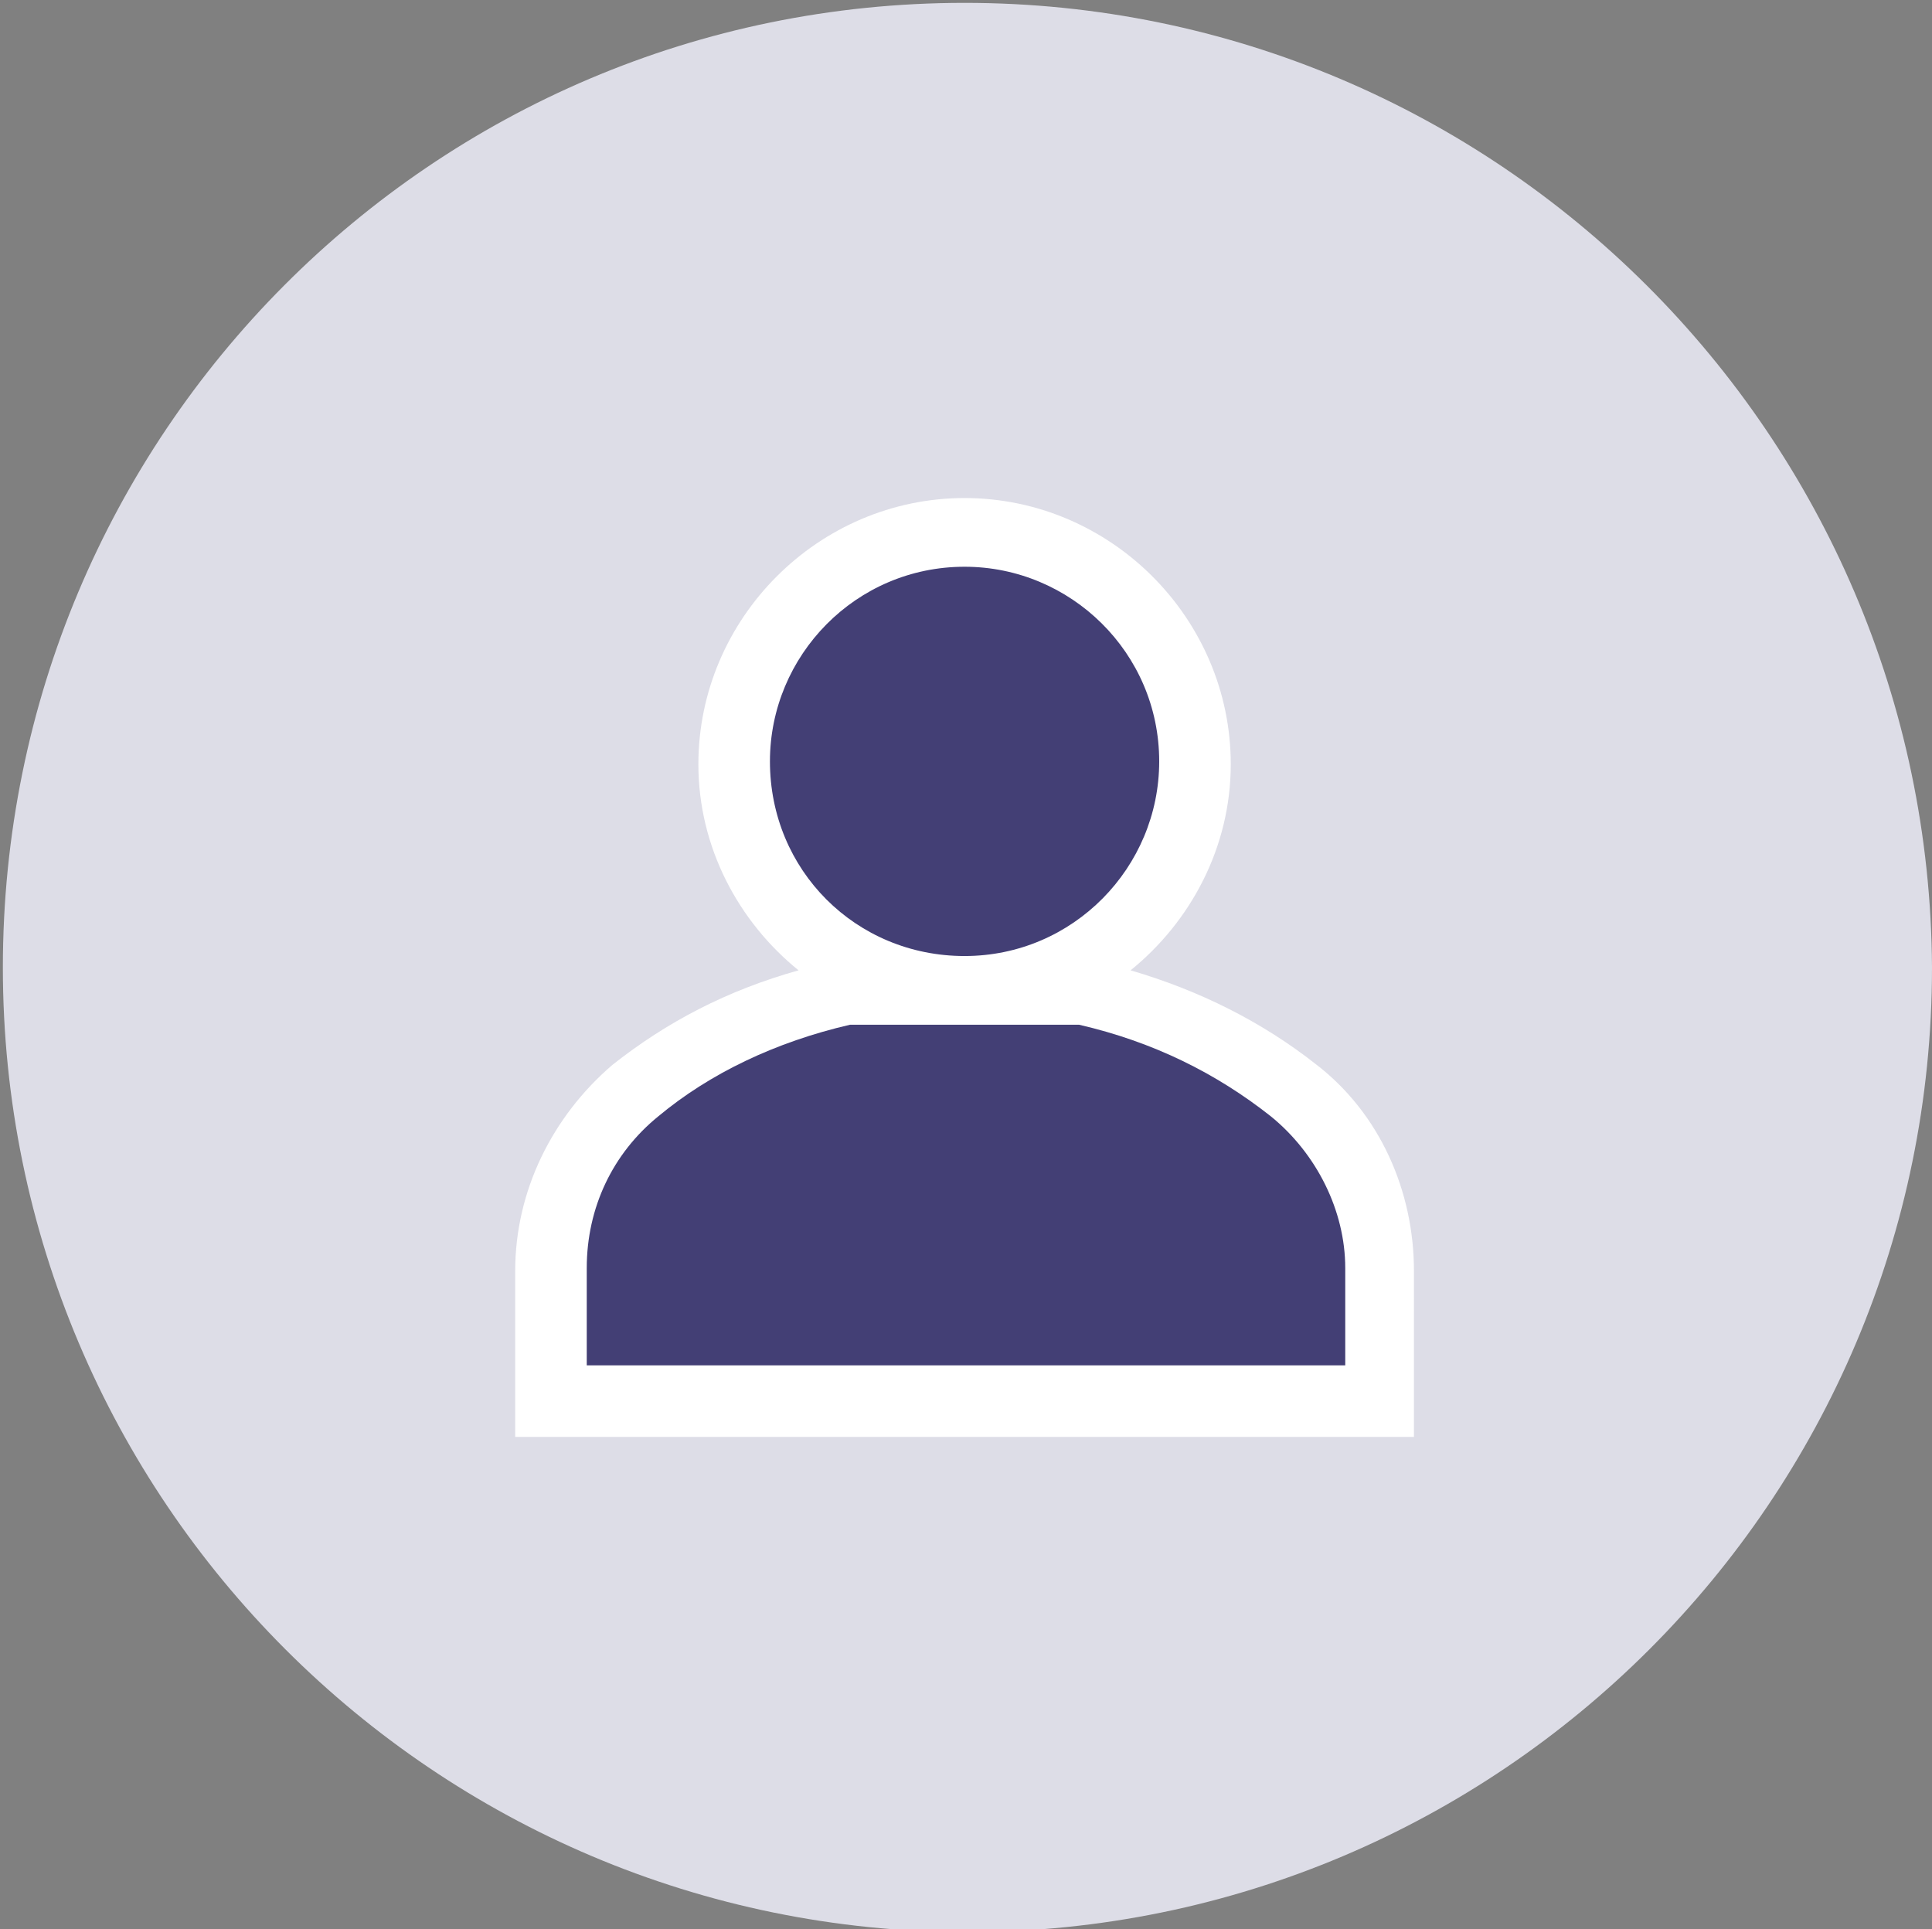 <?xml version="1.0" encoding="utf-8"?>
<!-- Generator: Adobe Illustrator 22.1.0, SVG Export Plug-In . SVG Version: 6.00 Build 0)  -->
<svg version="1.0" id="Layer_1" xmlns="http://www.w3.org/2000/svg" xmlns:xlink="http://www.w3.org/1999/xlink" x="0px" y="0px"
	 viewBox="0 0 67.5 67.4" style="enable-background:new 0 0 67.5 67.4;" xml:space="preserve">
<rect x="0" y="0" width="67.5" height="67.4" fill="#808080" stroke="none"/>
<style type="text/css">
	.st0{fill:#FFFFFF;}
	.st1{fill:#DDDDE7;}
	.st2{opacity:0.87;fill:#272361;}
</style>
<g>
	<rect x="11.8" y="14.4" class="st0" width="41.3" height="42.6"/>
	<g>
		<path class="st1" d="M33.7,0.1C15.1,0.1,0.1,15.2,0.1,33.8c0,18.6,15.1,33.7,33.7,33.7s33.7-15.1,33.7-33.7
			C67.4,15.2,52.3,0.1,33.7,0.1z M49.4,50.2H18v-5.8c0-2.8,1.3-5.4,3.4-7.2c1.9-1.5,4-2.6,6.5-3.3c-2.1-1.7-3.5-4.3-3.5-7.2
			c0-5.1,4.2-9.3,9.3-9.3s9.3,4.2,9.3,9.3c0,2.9-1.4,5.5-3.5,7.2c2.4,0.7,4.6,1.8,6.5,3.3h0c2.2,1.7,3.4,4.4,3.4,7.2V50.2z"/>
		<path class="st2" d="M44.4,39c-1.9-1.5-4.1-2.6-6.7-3.2h-4c0,0,0,0,0,0c0,0,0,0,0,0h-4c-2.6,0.6-4.9,1.7-6.7,3.2
			c-1.6,1.3-2.5,3.2-2.5,5.3v3.4H47v-3.4C47,42.3,46,40.3,44.4,39z"/>
		<path class="st2" d="M33.7,33.4L33.7,33.4c3.8,0,6.8-3.1,6.8-6.8c0-3.8-3.1-6.8-6.8-6.8c-3.8,0-6.8,3.1-6.8,6.8
			C26.9,30.4,29.9,33.4,33.7,33.4z"/>
	</g>
</g>
</svg>

